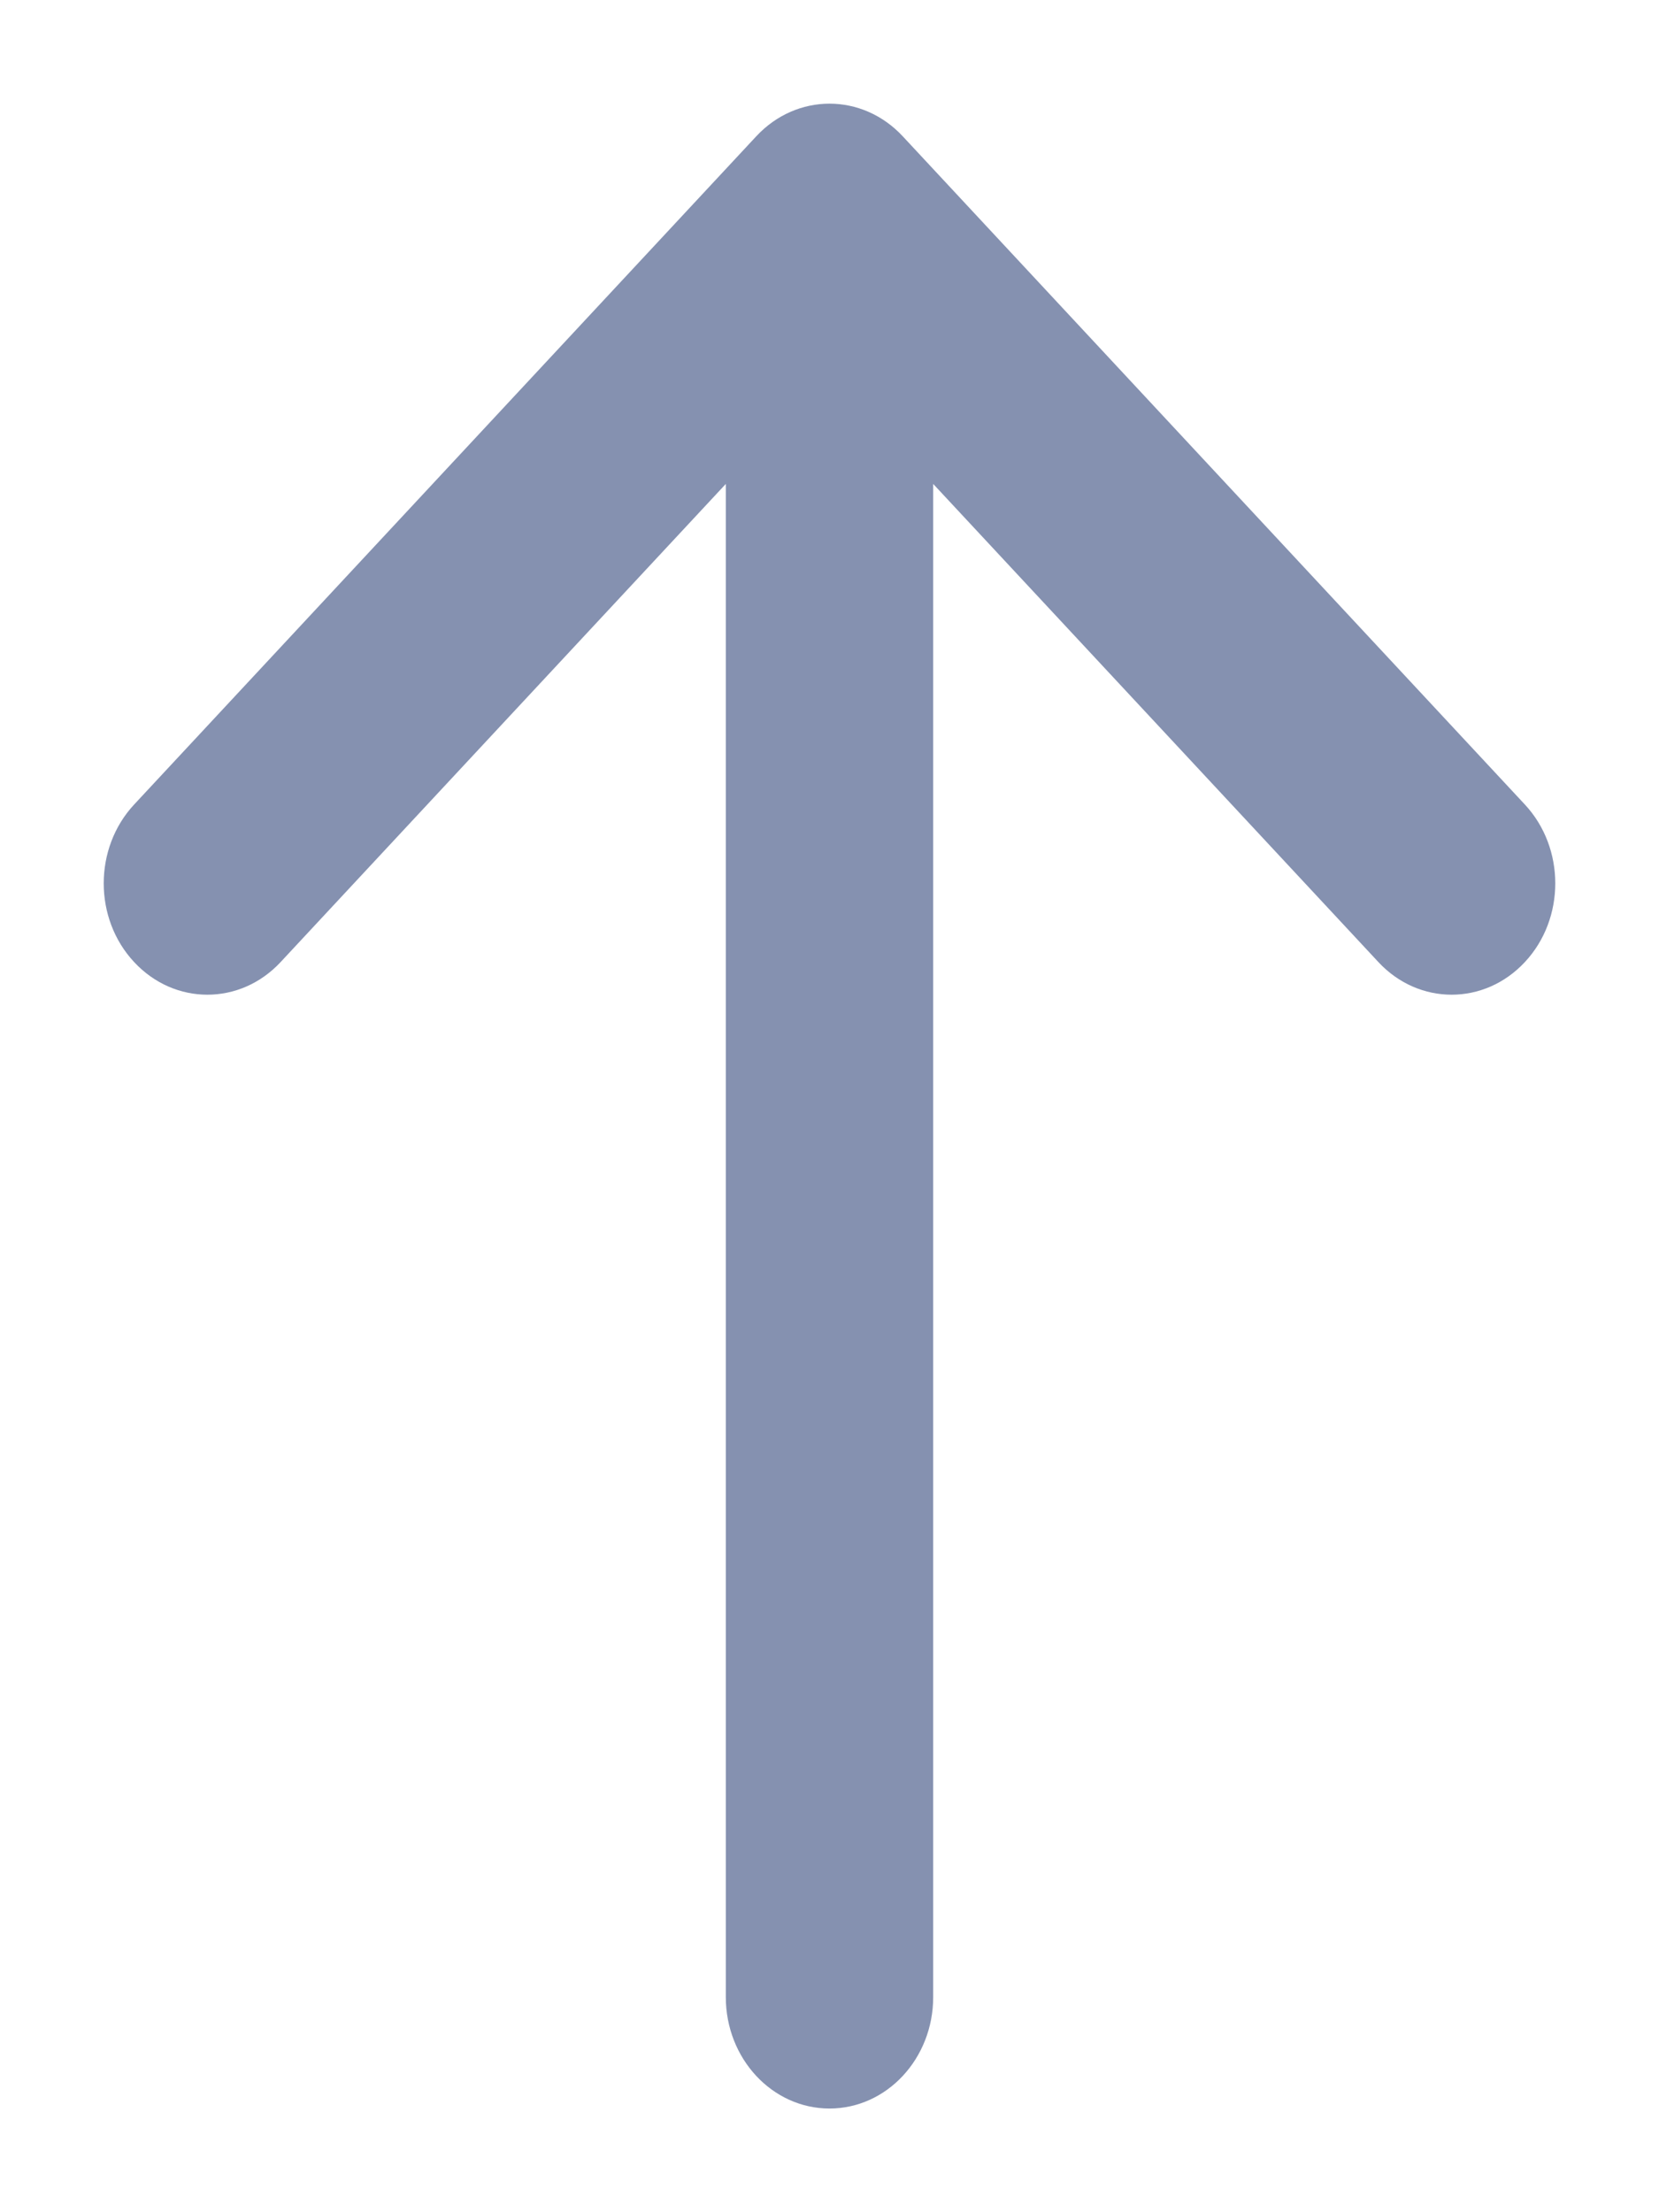 <?xml version="1.0" encoding="UTF-8"?>
<svg width="12px" height="16px" viewBox="0 0 12 16" version="1.1" xmlns="http://www.w3.org/2000/svg" xmlns:xlink="http://www.w3.org/1999/xlink">
    <!-- Generator: Sketch 49.1 (51147) - http://www.bohemiancoding.com/sketch -->
    <title>Combined Shape</title>
    <desc>Created with Sketch.</desc>
    <defs>
        <path d="M1198.5,39.75 L1201.958,42.97 C1202.273,43.263 1202.273,43.737 1201.958,44.03 C1201.644,44.323 1201.134,44.323 1200.819,44.03 L1195.986,39.53 C1195.671,39.237 1195.671,38.763 1195.986,38.47 L1200.819,33.97 C1201.134,33.677 1201.644,33.677 1201.958,33.97 C1202.273,34.263 1202.273,34.737 1201.958,35.03 L1198.5,38.25 L1209.444,38.25 C1209.889,38.25 1210.25,38.586 1210.25,39 C1210.25,39.414 1209.889,39.75 1209.444,39.75 L1198.5,39.75 Z" id="path-1"></path>
    </defs>
    <g id="Page-1" stroke="none" stroke-width="1" fill="none" fill-rule="evenodd">
        <g id="18-new-file-manager-light" transform="translate(-1296, -27)">
            <g id="menu-head-footer" transform="translate(-1, -4)">
                <g id="menu-bar" transform="translate(1, 0)">
                    <g id="tools" transform="translate(99, 0)">
                        <mask id="mask-2" fill="white">
                            <use xlink:href="#path-1"></use>
                        </mask>
                        <use id="Combined-Shape" fill="#8591B0" fill-rule="nonzero" transform="translate(1203, 39) rotate(90) translate(-1203, -39) " xlink:href="#path-1"></use>
                    </g>
                </g>
            </g>
        </g>
    </g>
</svg>